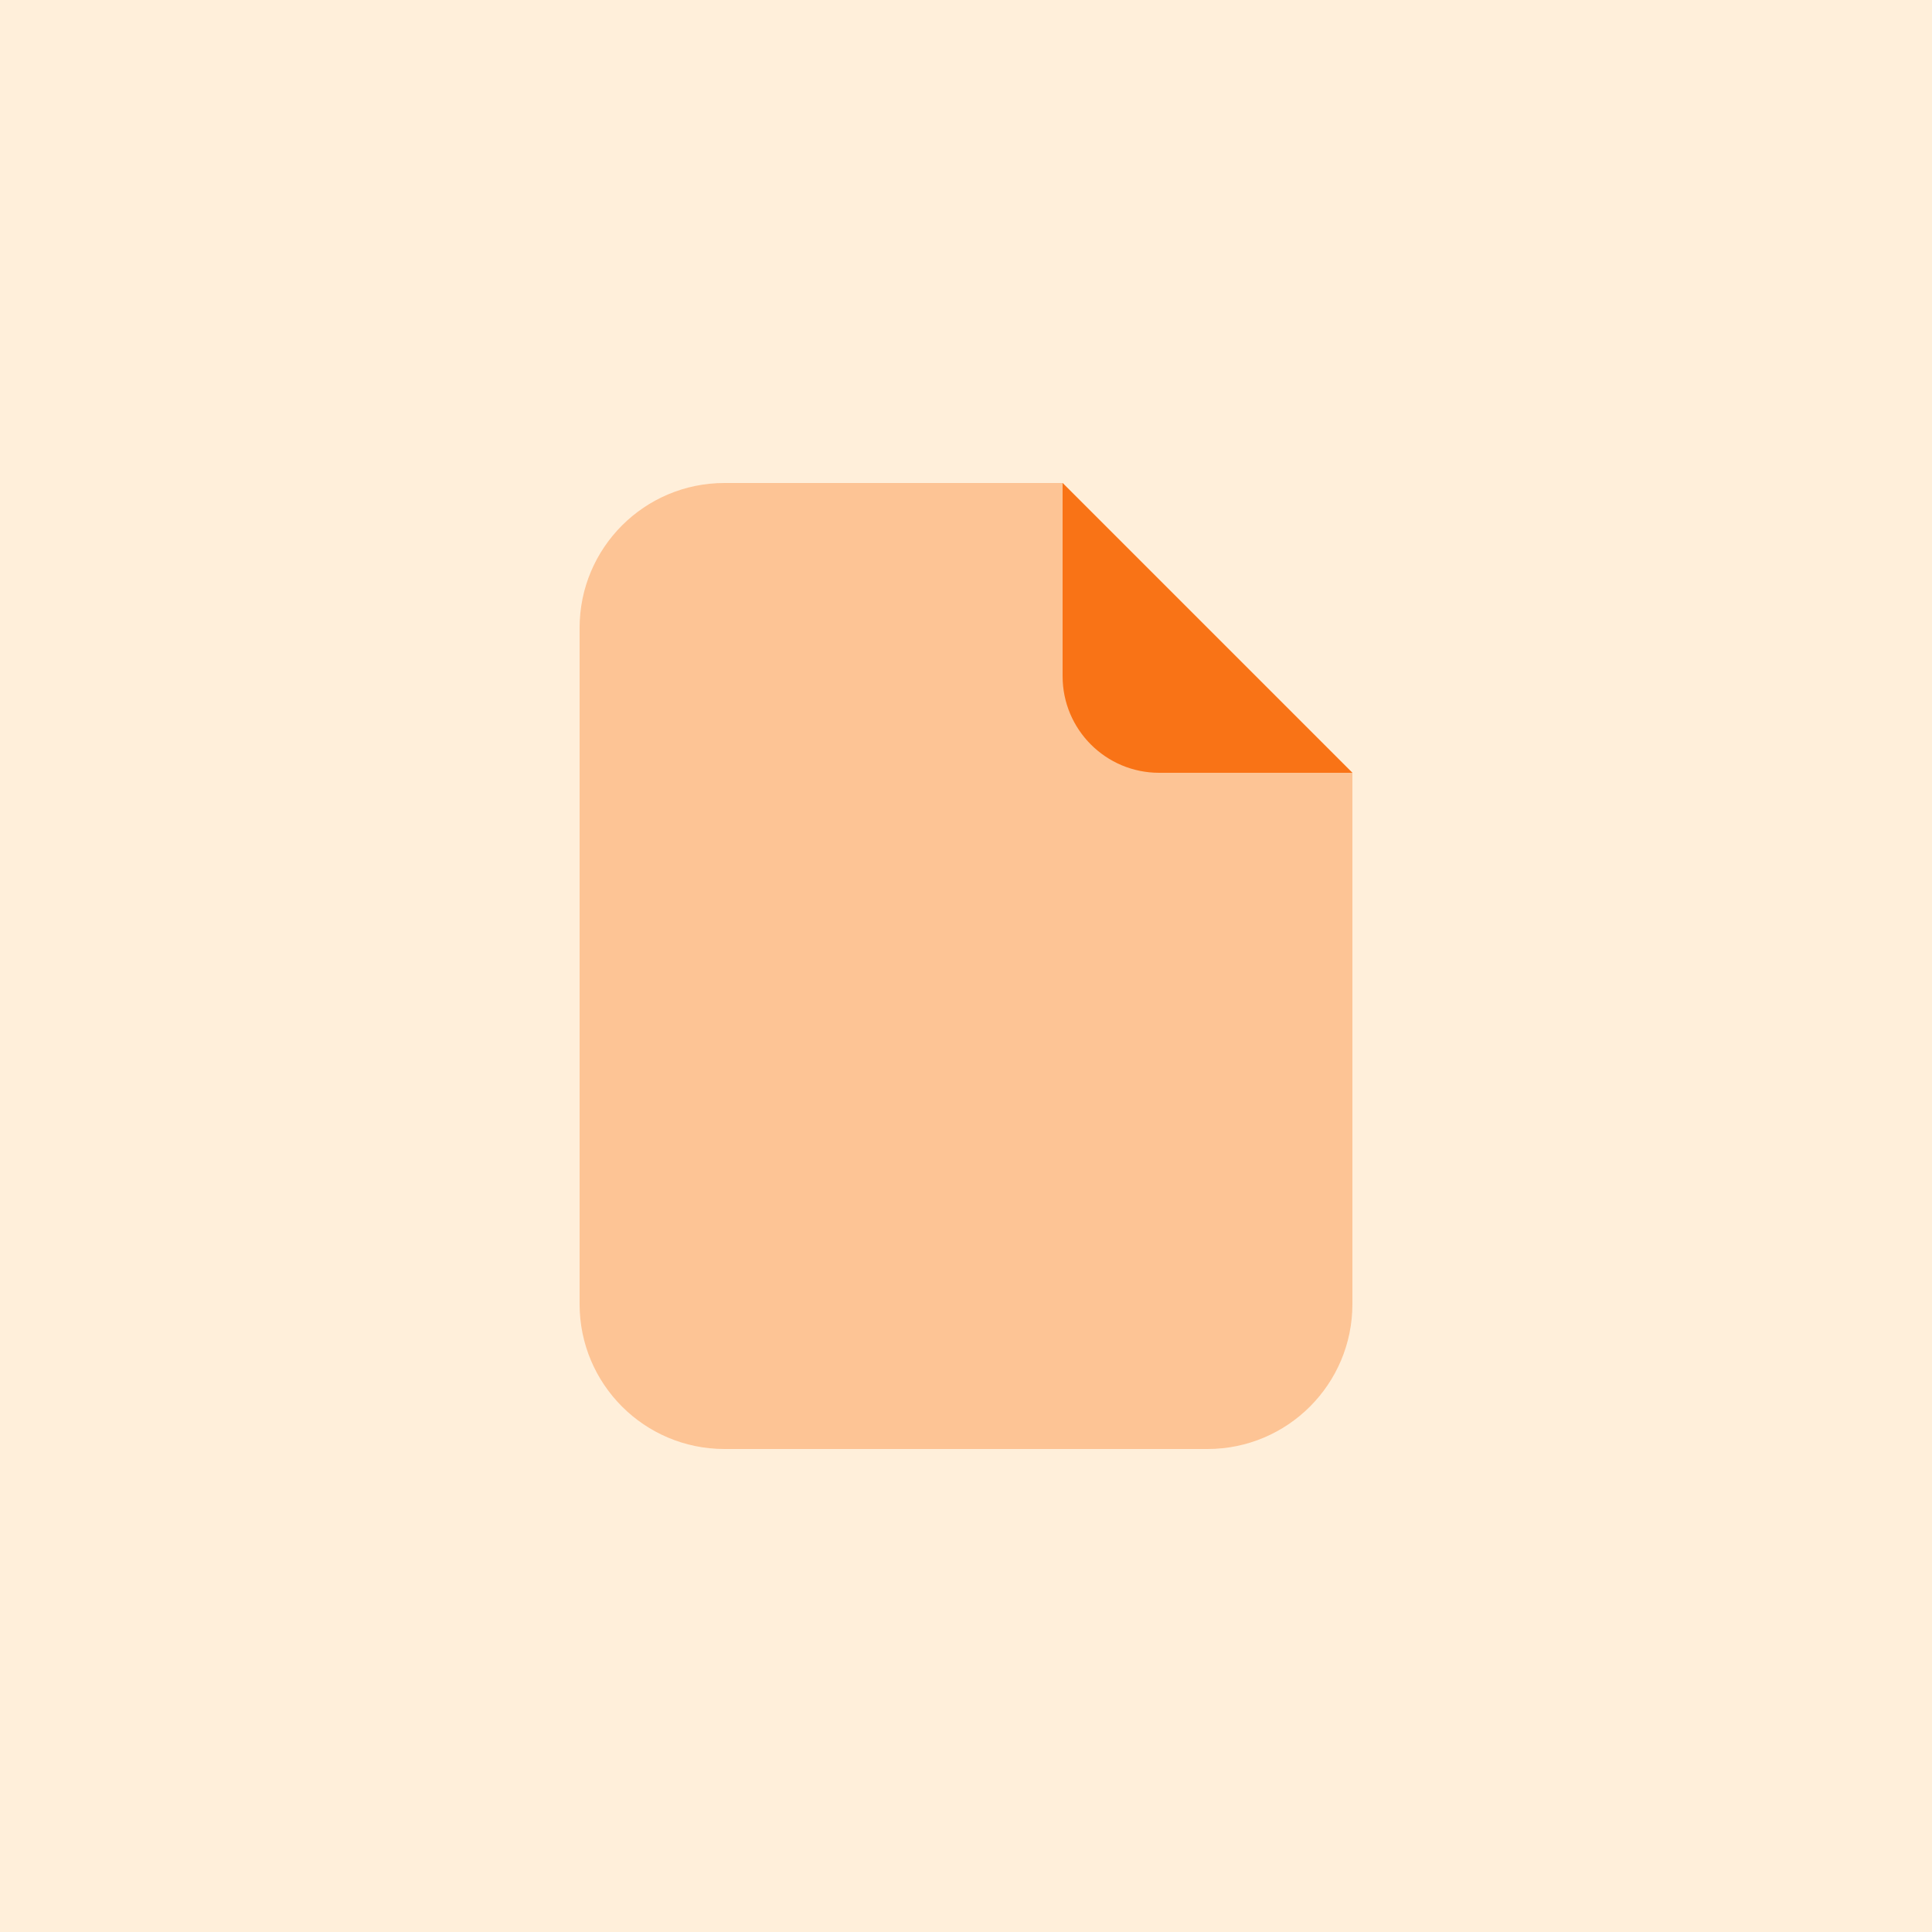 <svg width="72" height="72" viewBox="0 0 72 72" fill="none" xmlns="http://www.w3.org/2000/svg">
<rect x="0" y="0" width="72" height="72" fill="#333333" stroke="none"/>
<g clip-path="url(#clip0_1089_2657)">
<path d="M72 0H0V72H72V0Z" fill="#FFEFDA"/>
<path opacity="0.35" d="M45 54H27C24.017 54 21.6 51.583 21.6 48.6V23.4C21.6 20.417 24.017 18 27 18H39.6L50.4 28.8V48.6C50.4 51.583 47.983 54 45 54Z" fill="#F97316"/>
<path d="M39.6 25.2V18L50.4 28.8H43.2C41.211 28.8 39.6 27.189 39.6 25.2Z" fill="#F97316"/>
</g>
<defs>
<clipPath id="clip0_1089_2657">
<rect width="72" height="72" fill="white"/>
</clipPath>
</defs>
</svg>
